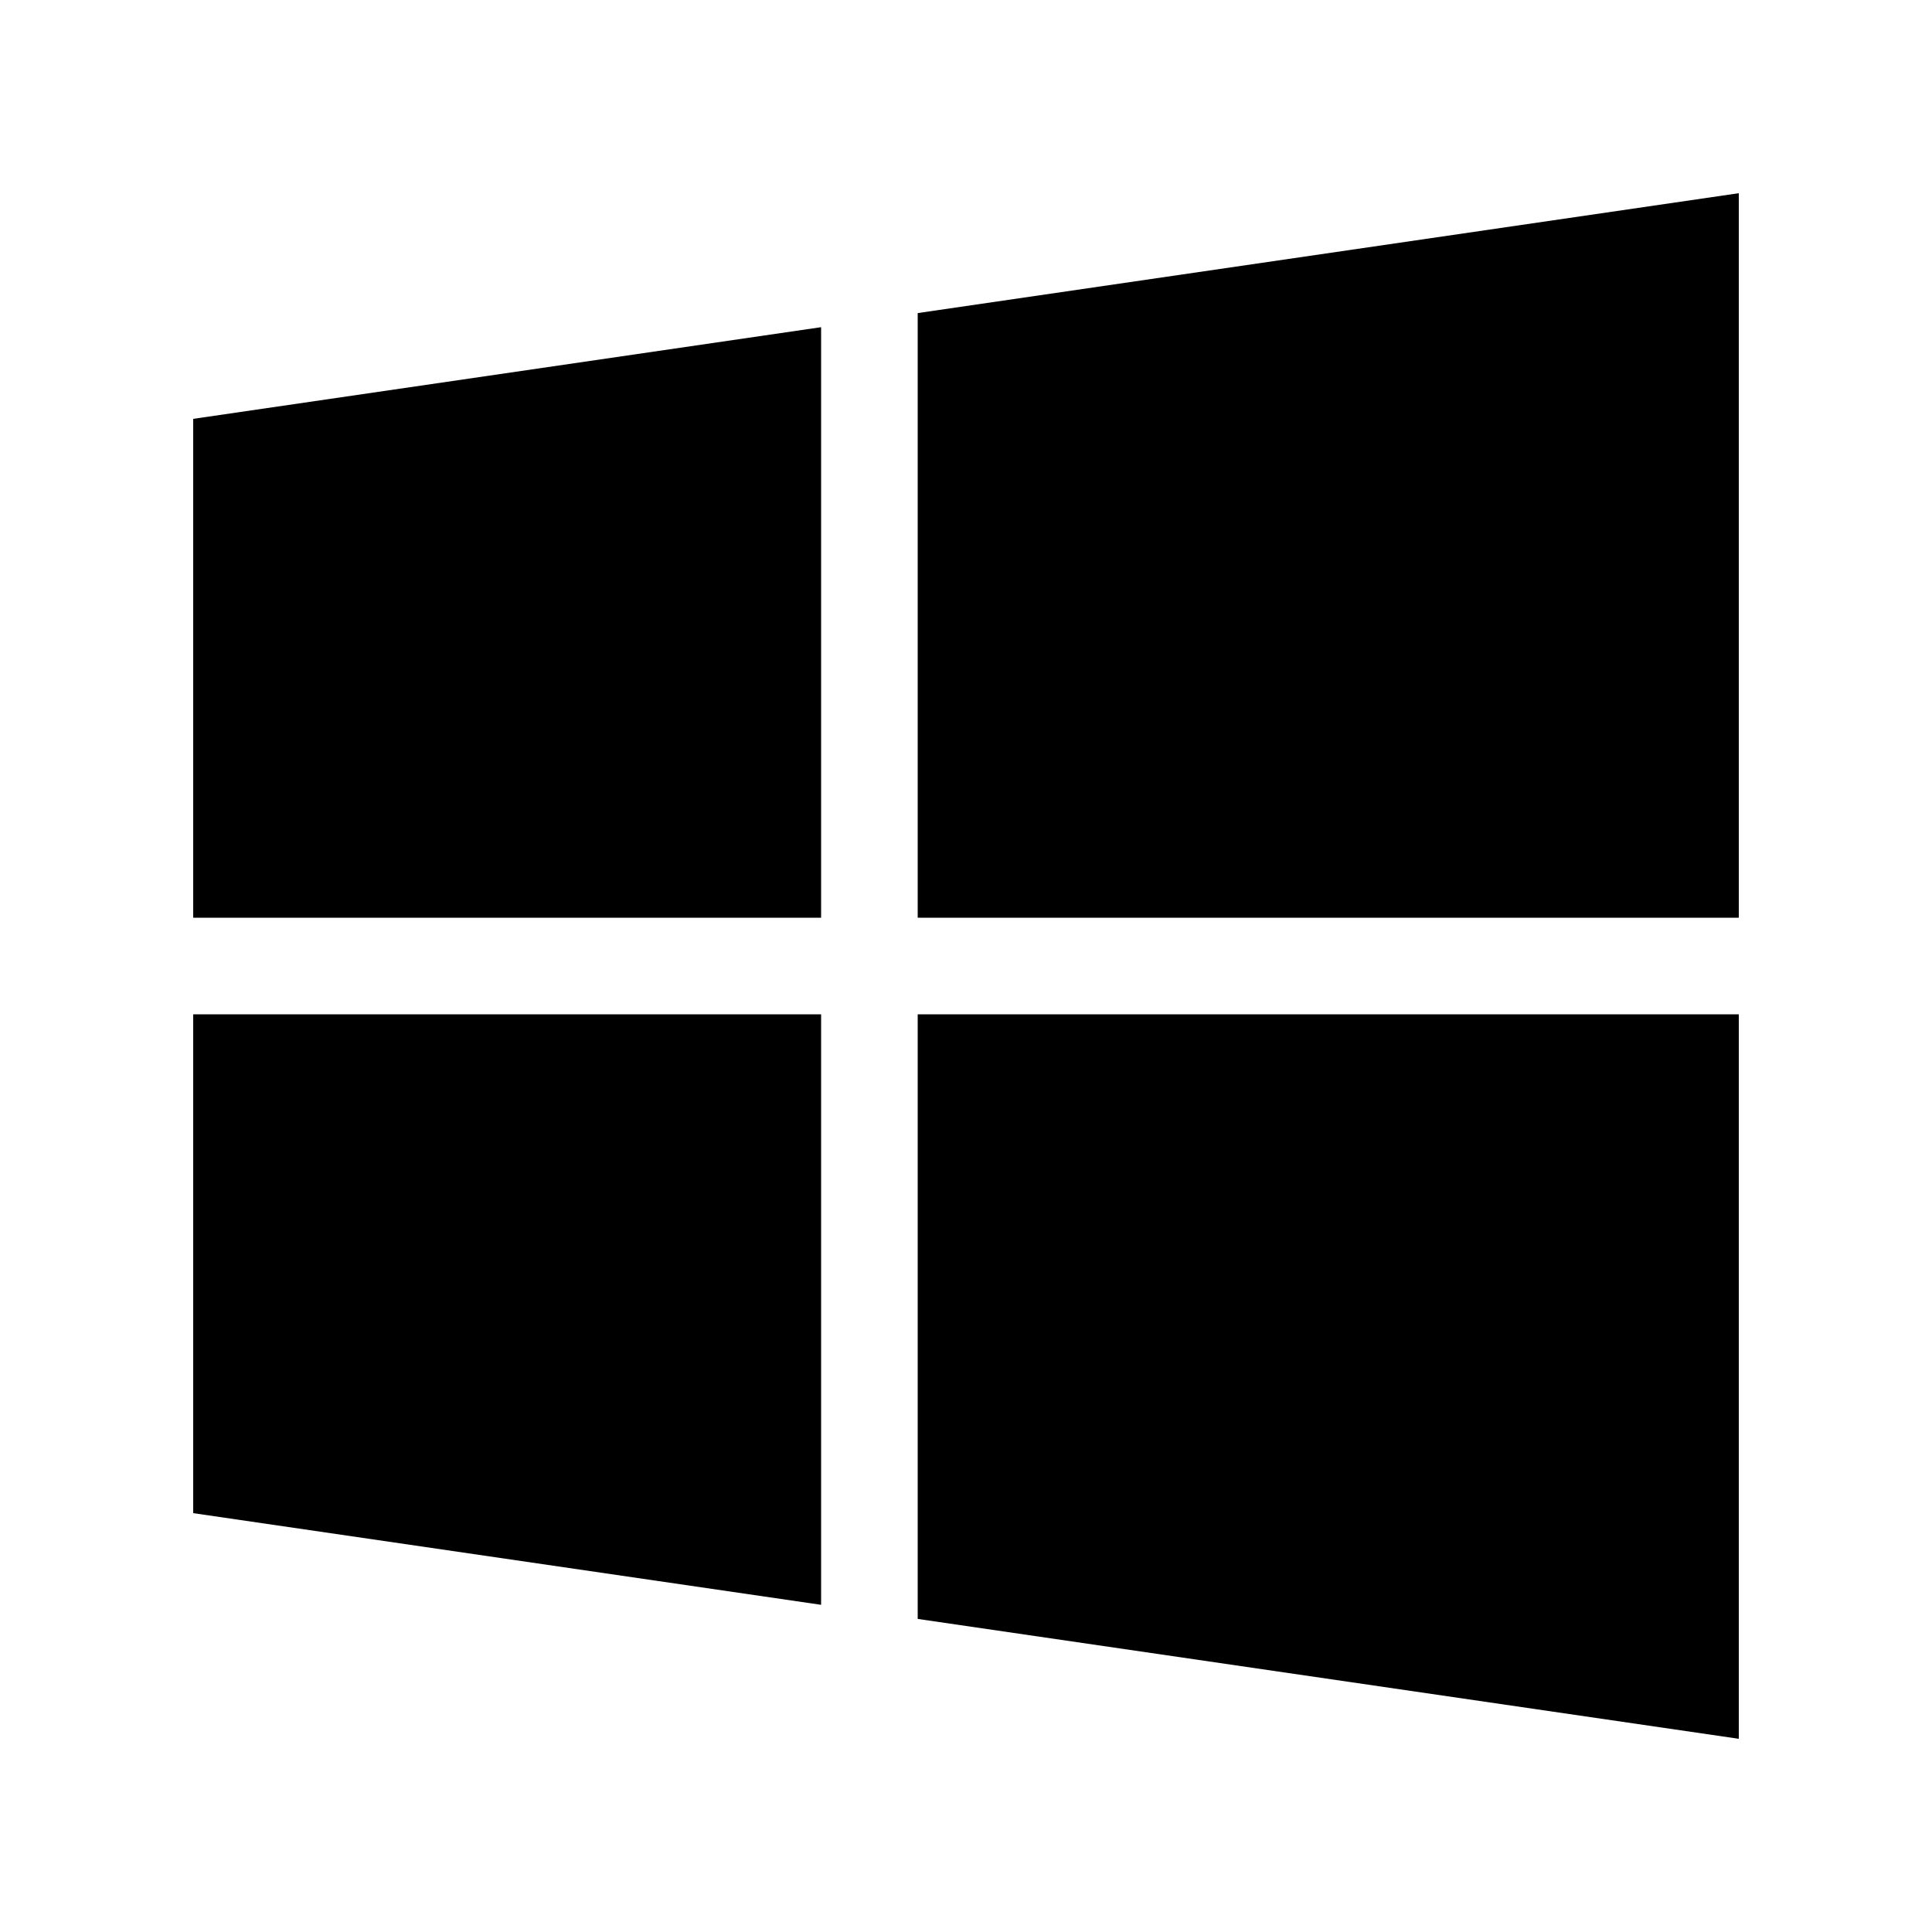<?xml version="1.0" encoding="utf-8"?><!-- Скачано с сайта svg4.ru / Downloaded from svg4.ru -->
<svg fill="#000000" width="800px" height="800px" viewBox="0 0 20 20" xmlns="http://www.w3.org/2000/svg"><path d="M9.5 3.241V9.5H18V2L9.5 3.241zM2 9.5h6.5V3.387L2 4.336V9.5zm7.5 7.259L18 18v-7.5H9.5v6.259zM2 15.664l6.5.949V10.5H2v5.164z"/></svg>